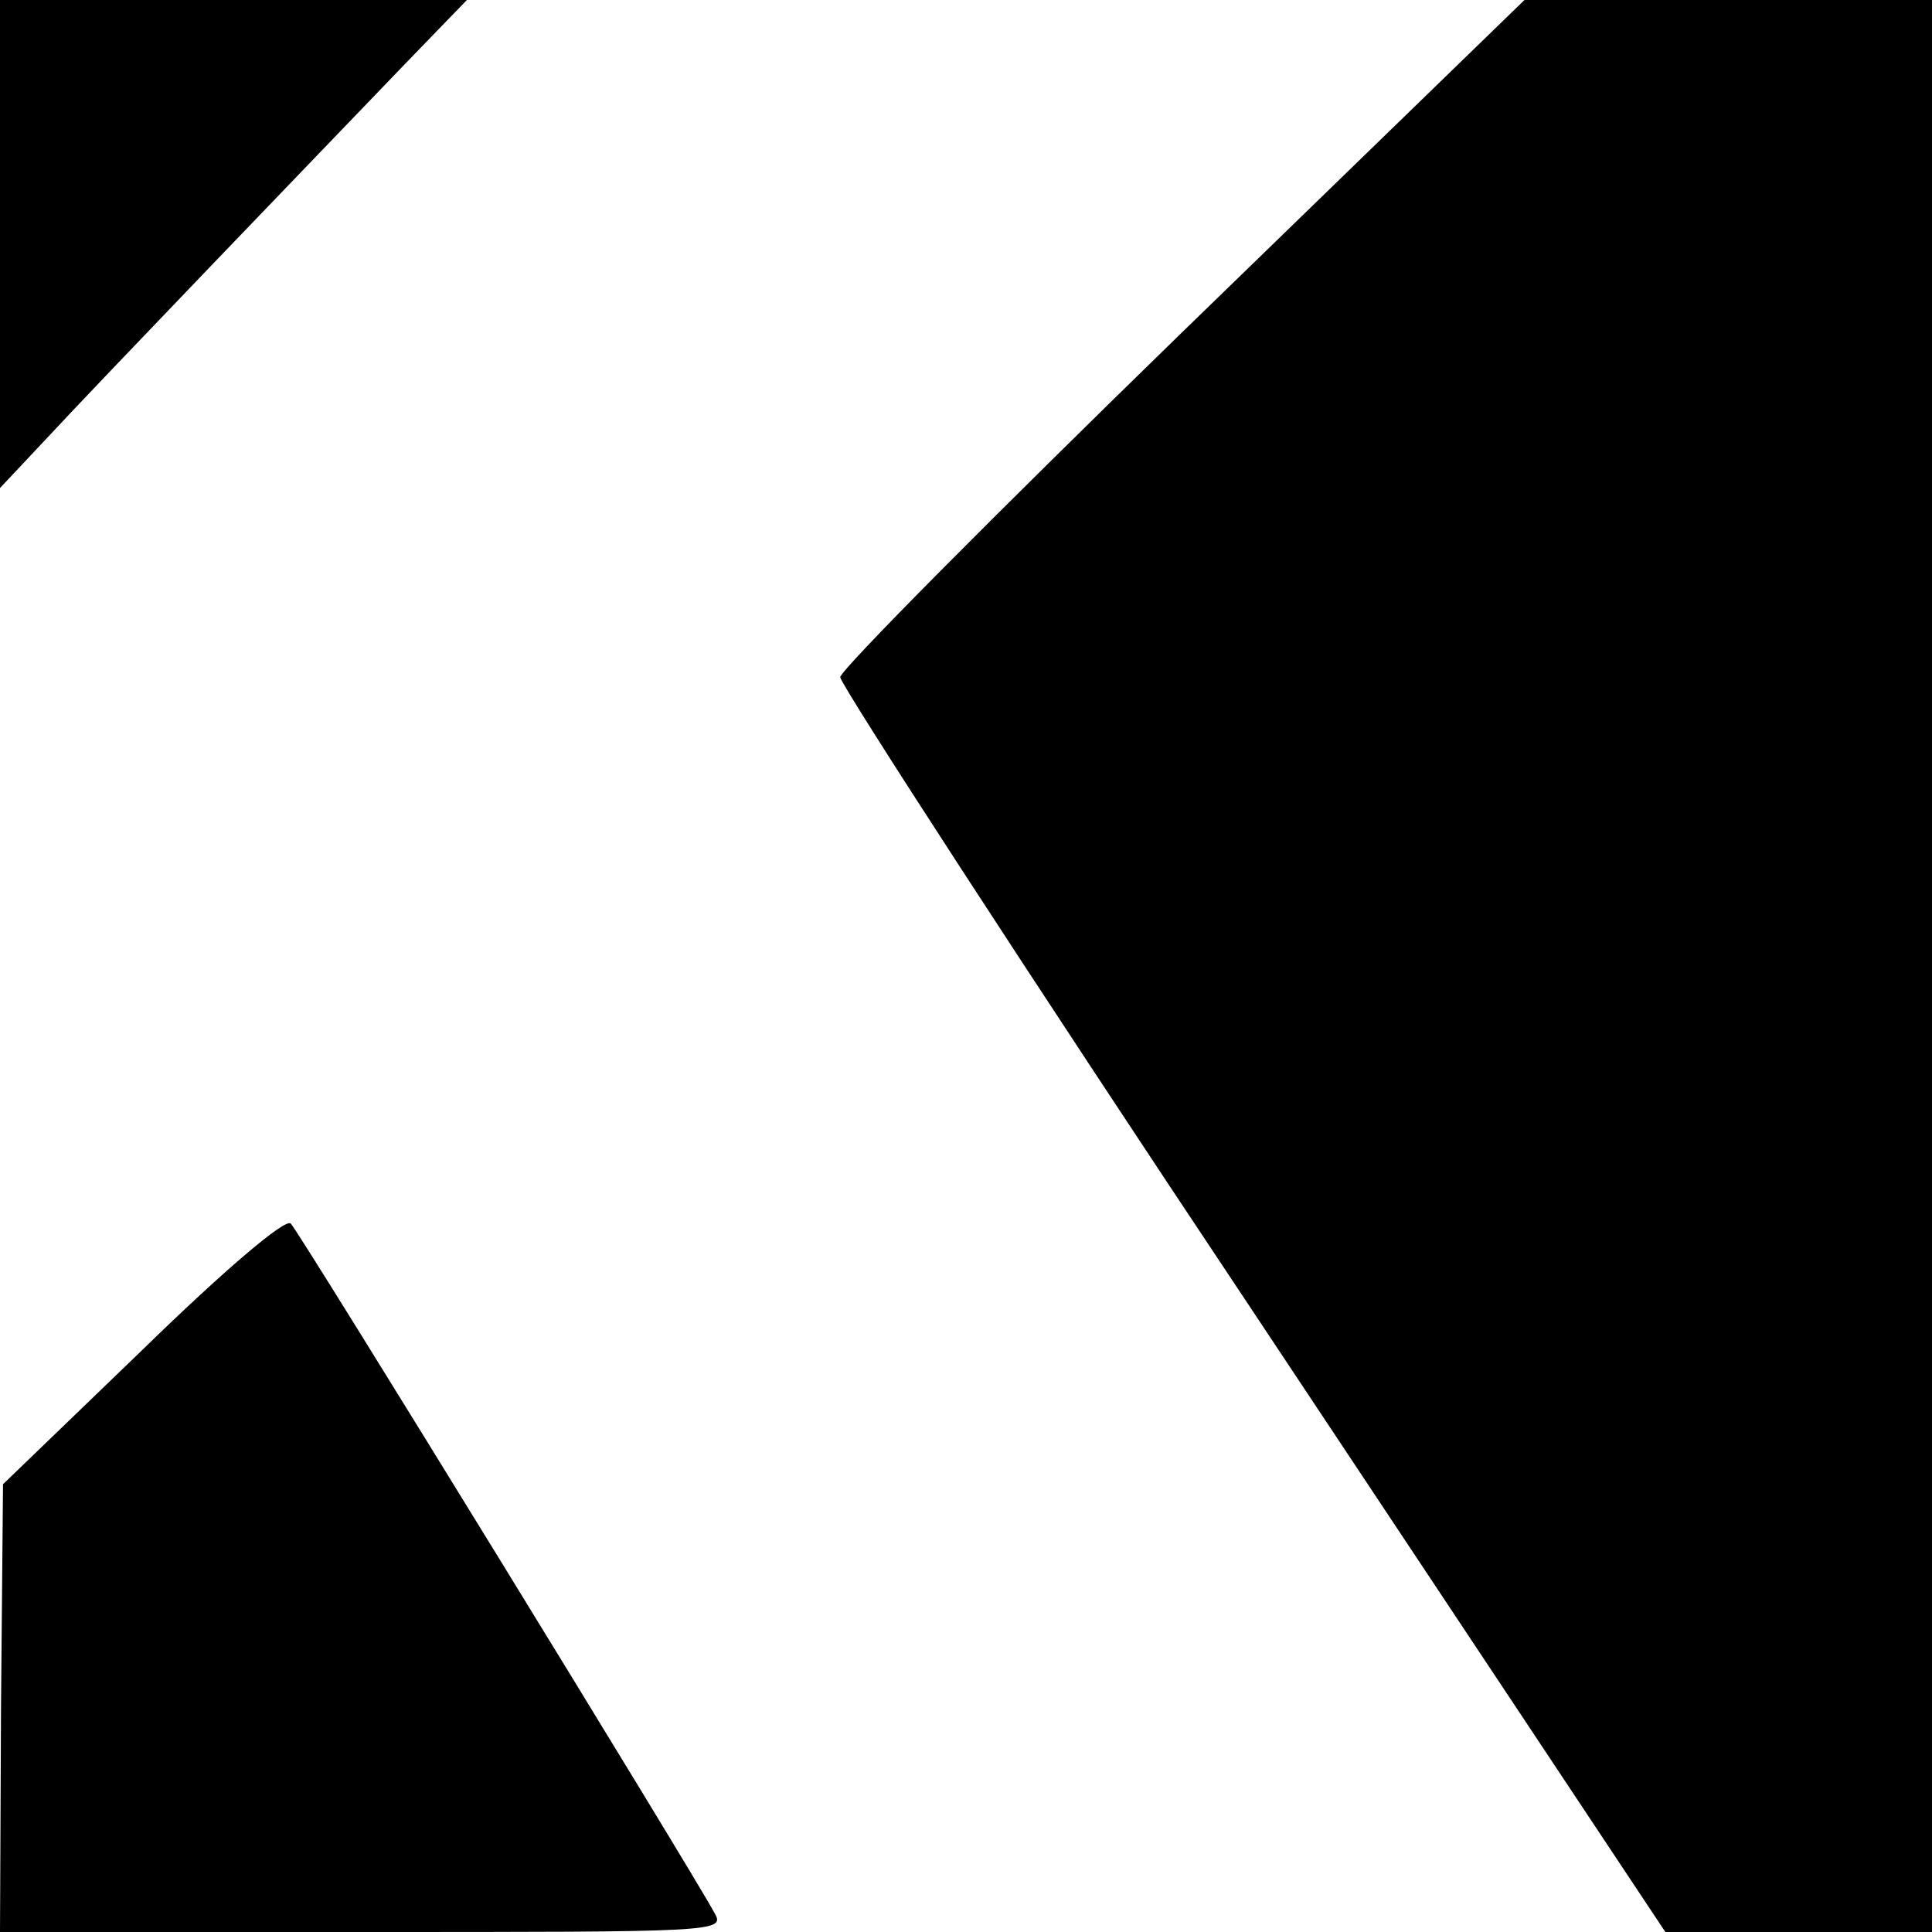 <?xml version="1.0" standalone="no"?>
<!DOCTYPE svg PUBLIC "-//W3C//DTD SVG 20010904//EN"
 "http://www.w3.org/TR/2001/REC-SVG-20010904/DTD/svg10.dtd">
<svg version="1.0" xmlns="http://www.w3.org/2000/svg"
 width="192pt" height="192pt" viewBox="0 0 192 192"
 preserveAspectRatio="xMidYMid meet">
<g transform="translate(0,192) scale(0.1,-0.1)"
fill="#000000" stroke="none">
<path d="M0 1678 l0 -243 47 50 c50 54 258 270 357 373 l60 62 -232 0 -232 0
0 -242z"/>
<path d="M1175 1590 c-187 -182 -340 -336 -340 -343 0 -7 184 -291 410 -630
l410 -617 132 0 133 0 0 960 0 960 -202 0 -203 0 -340 -330z"/>
<path d="M142 579 l-139 -134 -2 -222 -1 -223 360 0 c354 0 361 0 350 19 -19
36 -412 676 -421 685 -5 6 -67 -47 -147 -125z"/>
</g>
</svg>
